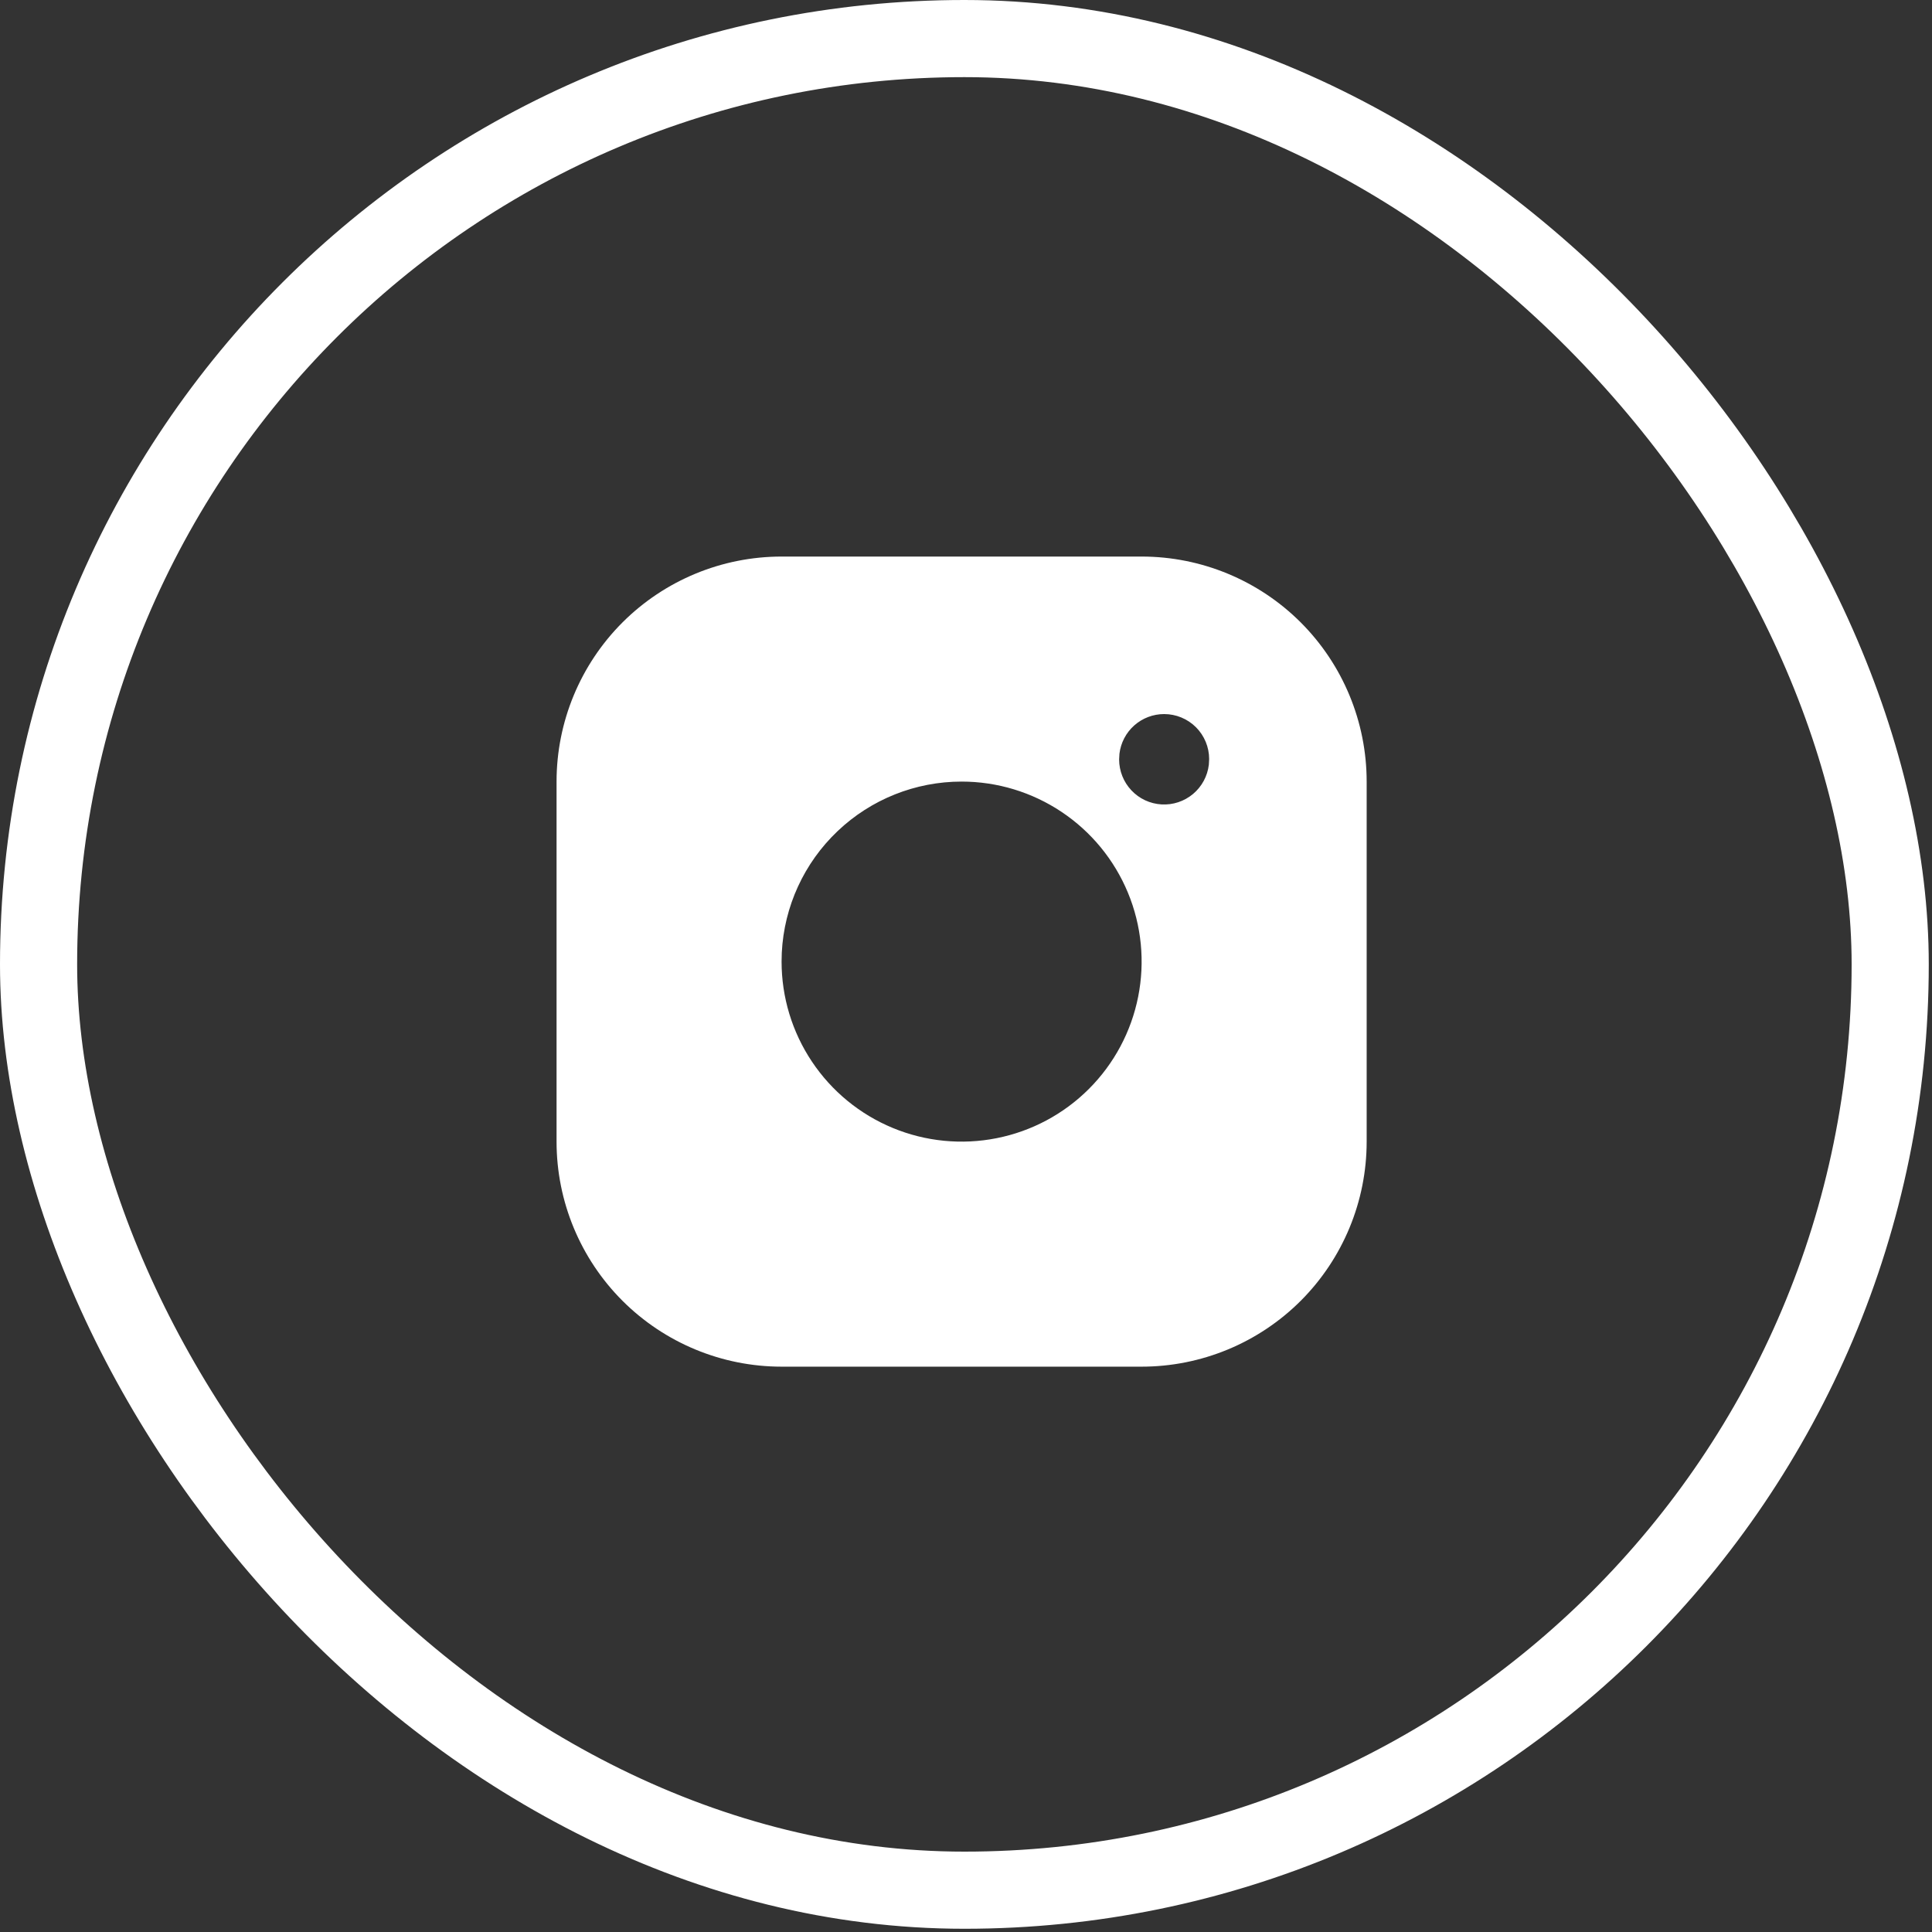 <svg width="55" height="55" viewBox="0 0 55 55" fill="none" xmlns="http://www.w3.org/2000/svg">
<rect x="0" y="0" width="55" height="55" fill="#333333" stroke="none"/>
<g clip-path="url(#clip0_2049_1026)">
<path d="M32.5 15.844C34.199 15.844 35.828 16.519 37.03 17.72C38.231 18.922 38.906 20.551 38.906 22.25V32.5C38.906 34.199 38.231 35.828 37.03 37.03C35.828 38.231 34.199 38.906 32.5 38.906H22.25C20.551 38.906 18.922 38.231 17.72 37.03C16.519 35.828 15.844 34.199 15.844 32.5V22.25C15.844 20.551 16.519 18.922 17.72 17.72C18.922 16.519 20.551 15.844 22.25 15.844H32.5ZM27.375 22.25C26.06 22.25 24.796 22.755 23.843 23.662C22.89 24.568 22.322 25.805 22.256 27.119L22.25 27.375C22.25 28.389 22.551 29.38 23.114 30.222C23.677 31.065 24.477 31.722 25.414 32.11C26.35 32.498 27.381 32.599 28.375 32.401C29.369 32.204 30.282 31.716 30.999 30.999C31.716 30.282 32.204 29.369 32.401 28.375C32.599 27.381 32.498 26.35 32.11 25.414C31.722 24.477 31.065 23.677 30.222 23.114C29.38 22.551 28.389 22.25 27.375 22.25ZM33.141 20.328C32.827 20.328 32.524 20.443 32.289 20.652C32.055 20.86 31.905 21.148 31.868 21.459L31.859 21.622C31.86 21.949 31.985 22.263 32.209 22.5C32.433 22.738 32.739 22.881 33.066 22.9C33.392 22.919 33.712 22.813 33.963 22.603C34.213 22.394 34.374 22.096 34.413 21.772L34.422 21.609C34.422 21.27 34.287 20.944 34.047 20.703C33.806 20.463 33.48 20.328 33.141 20.328Z" fill="white"/>
</g>
<rect x="1.098" y="1.098" width="52.712" height="52.712" rx="26.356" stroke="white" stroke-width="2.196"/>
<defs>
<clipPath id="clip0_2049_1026">
<rect width="30.75" height="30.75" fill="white" transform="translate(12 12)"/>
</clipPath>
</defs>
</svg>
